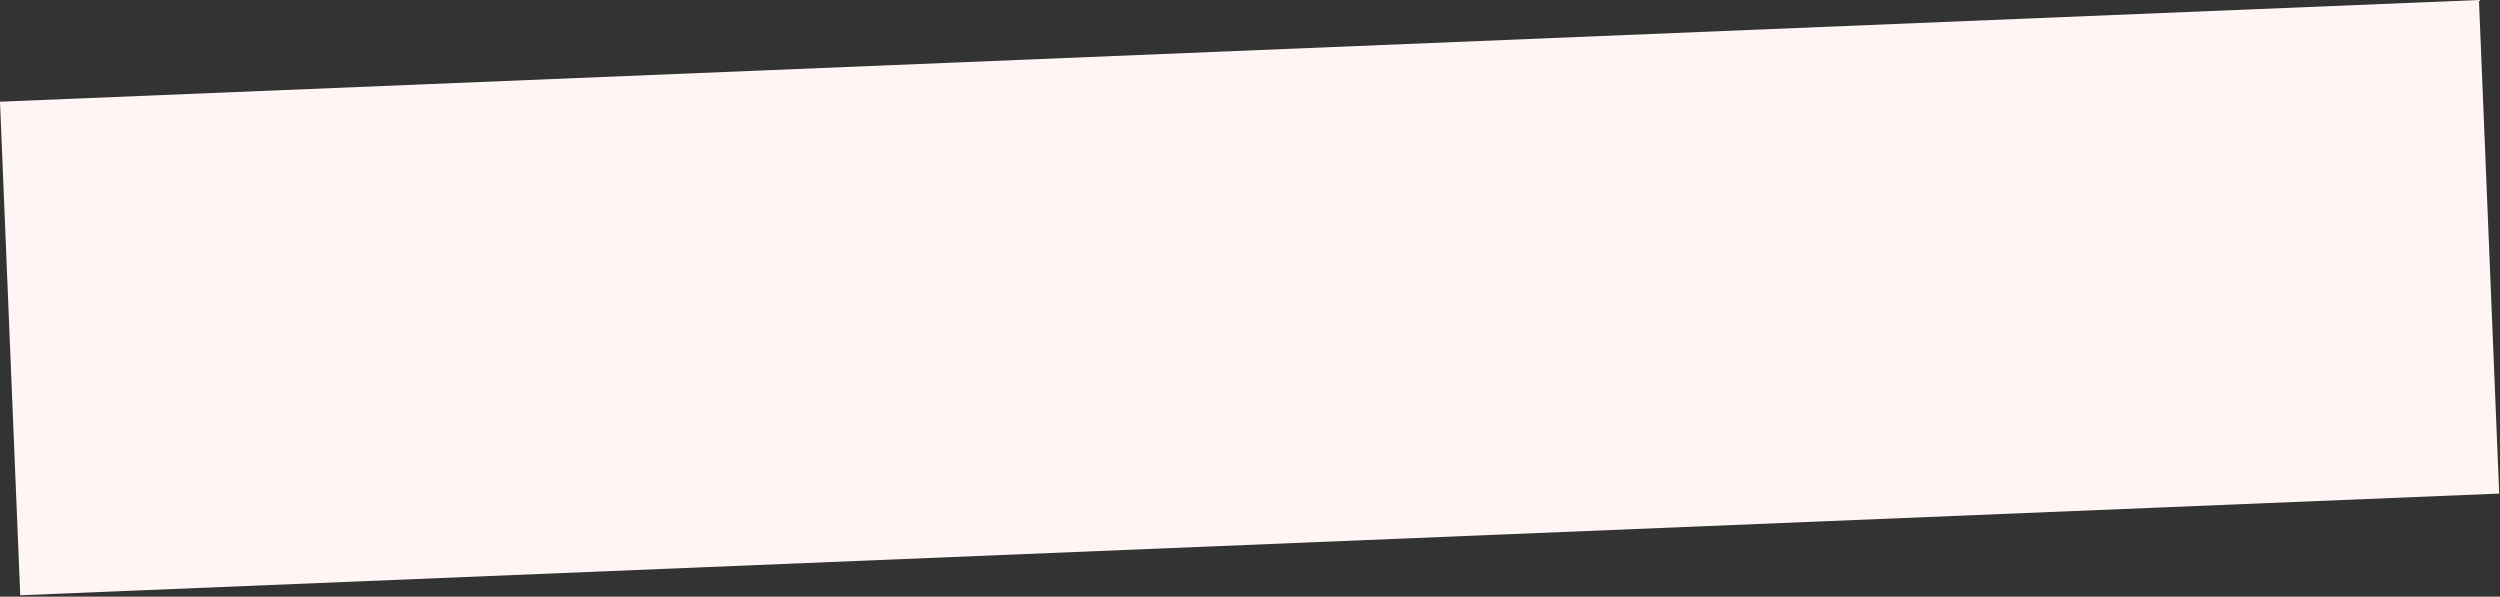 <?xml version="1.0" encoding="UTF-8"?> <svg xmlns="http://www.w3.org/2000/svg" width="1546" height="369" viewBox="0 0 1546 369" fill="none"><rect x="0" y="0" width="1546" height="369" fill="#333333" stroke="none"/> <rect y="62.892" width="1534.27" height="305.47" transform="rotate(-2.349 0 62.892)" fill="#FFF5F5"></rect> </svg> 